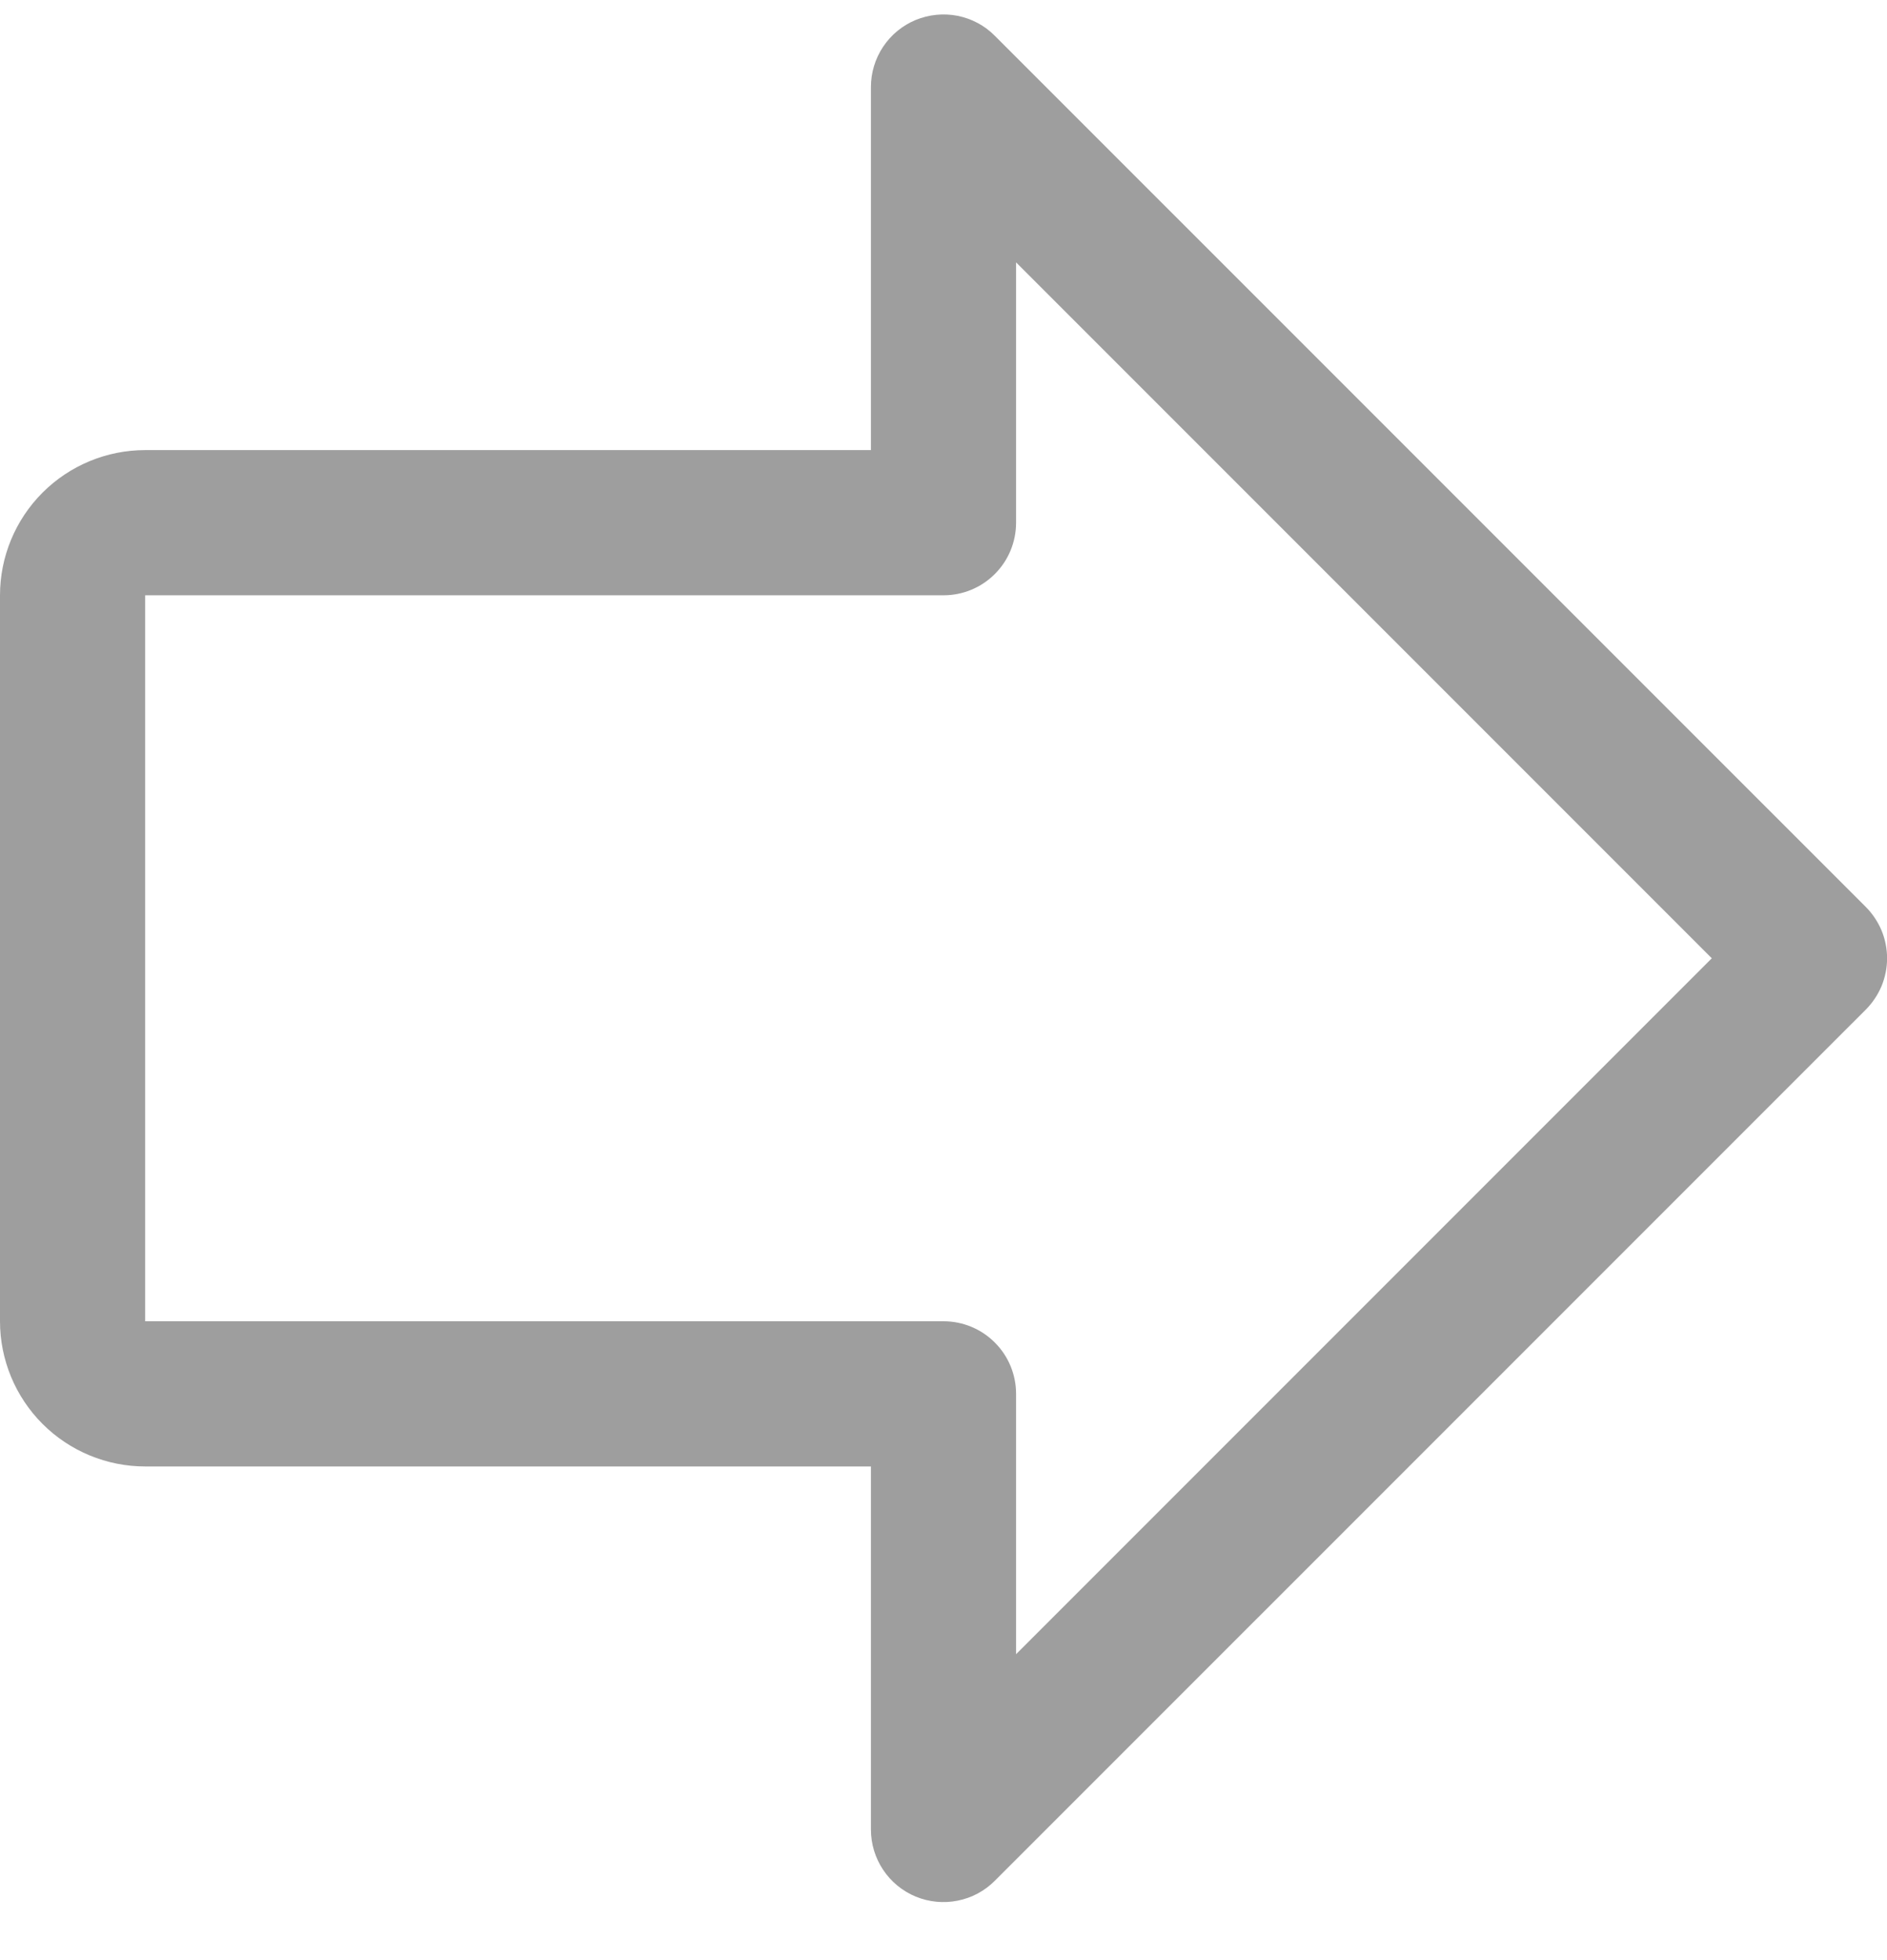 <svg width="26" height="27" viewBox="0 0 26 27" fill="none" xmlns="http://www.w3.org/2000/svg">
<path d="M25.707 12.492L13.707 0.493C13.568 0.352 13.389 0.257 13.195 0.218C13.001 0.18 12.8 0.2 12.617 0.275C12.434 0.351 12.278 0.479 12.168 0.644C12.058 0.809 12 1.002 12 1.2V6.2H2C1.47 6.2 0.961 6.411 0.586 6.786C0.211 7.161 0 7.67 0 8.2V18.2C0 18.73 0.211 19.239 0.586 19.614C0.961 19.989 1.47 20.2 2 20.2H12V25.2C12 25.398 12.058 25.591 12.168 25.756C12.278 25.921 12.434 26.049 12.617 26.125C12.8 26.2 13.001 26.22 13.195 26.181C13.389 26.143 13.568 26.047 13.707 25.907L25.707 13.908C25.8 13.815 25.874 13.704 25.925 13.583C25.975 13.461 26.001 13.331 26.001 13.2C26.001 13.069 25.975 12.938 25.925 12.817C25.874 12.696 25.8 12.585 25.707 12.492ZM14 22.786V19.2C14 18.935 13.895 18.68 13.707 18.493C13.52 18.305 13.265 18.2 13 18.2H2V8.2H13C13.265 8.2 13.52 8.095 13.707 7.907C13.895 7.72 14 7.465 14 7.2V3.614L23.586 13.2L14 22.786Z" fill="#9E9E9E"/>
</svg>
